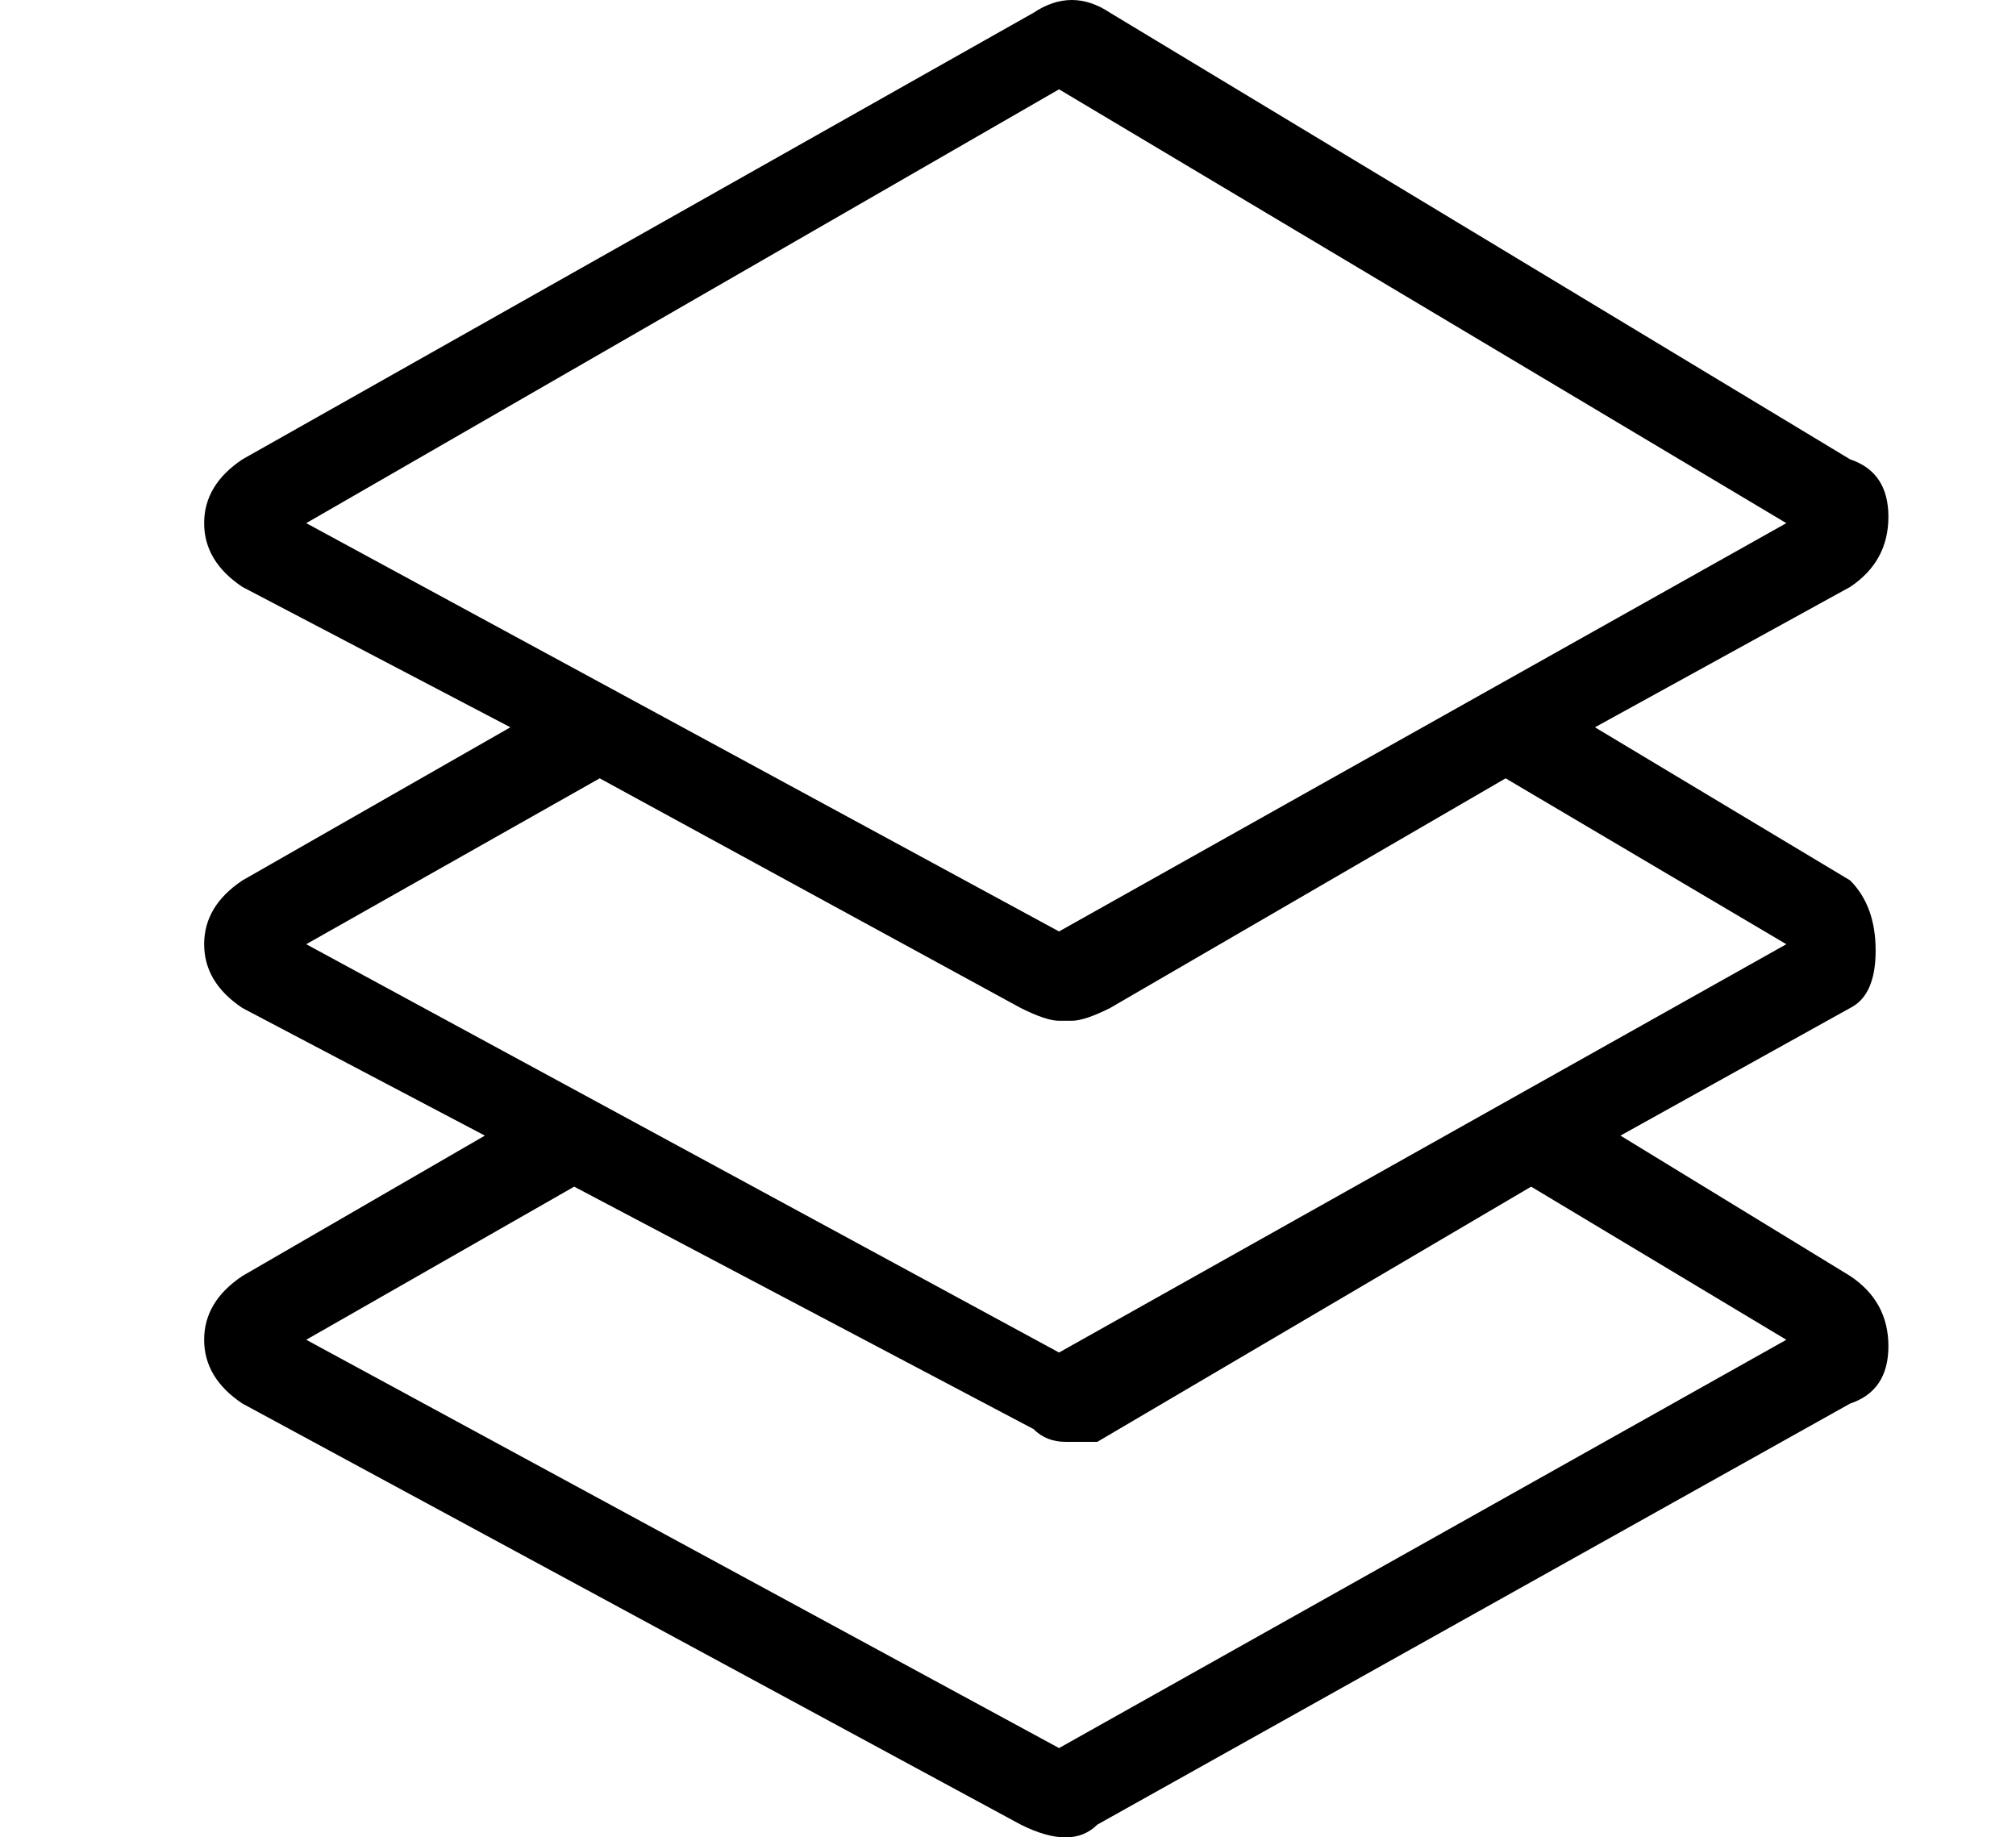 <?xml version="1.0" standalone="no"?>
<!DOCTYPE svg PUBLIC "-//W3C//DTD SVG 1.1//EN" "http://www.w3.org/Graphics/SVG/1.1/DTD/svg11.dtd" >
<svg xmlns="http://www.w3.org/2000/svg" xmlns:xlink="http://www.w3.org/1999/xlink" version="1.1" viewBox="-10 0 158 144">
   <path fill="currentColor"
d="M135 100l-18 -11l18 -10q2 -1 2 -4.5t-2 -5.5l-20 -12l20 -11q3 -2 3 -5.5t-3 -4.5l-58 -35q-3 -2 -6 0l-62 35q-3 2 -3 5t3 5l21 11l-21 12q-3 2 -3 5t3 5l19 10l-19 11q-3 2 -3 5t3 5l61 33q2 1 3.5 1t2.5 -1l59 -33q3 -1 3 -4.5t-3 -5.5zM73 7l57 34l-57 32l-59 -32z
M37 61l33 18q2 1 3 1h1q1 0 3 -1l31 -18l22 13l-57 32l-59 -32zM73 137l-59 -32l21 -12l36 19q1 1 2.5 1h2.5l34 -20l20 12z" />
</svg>
